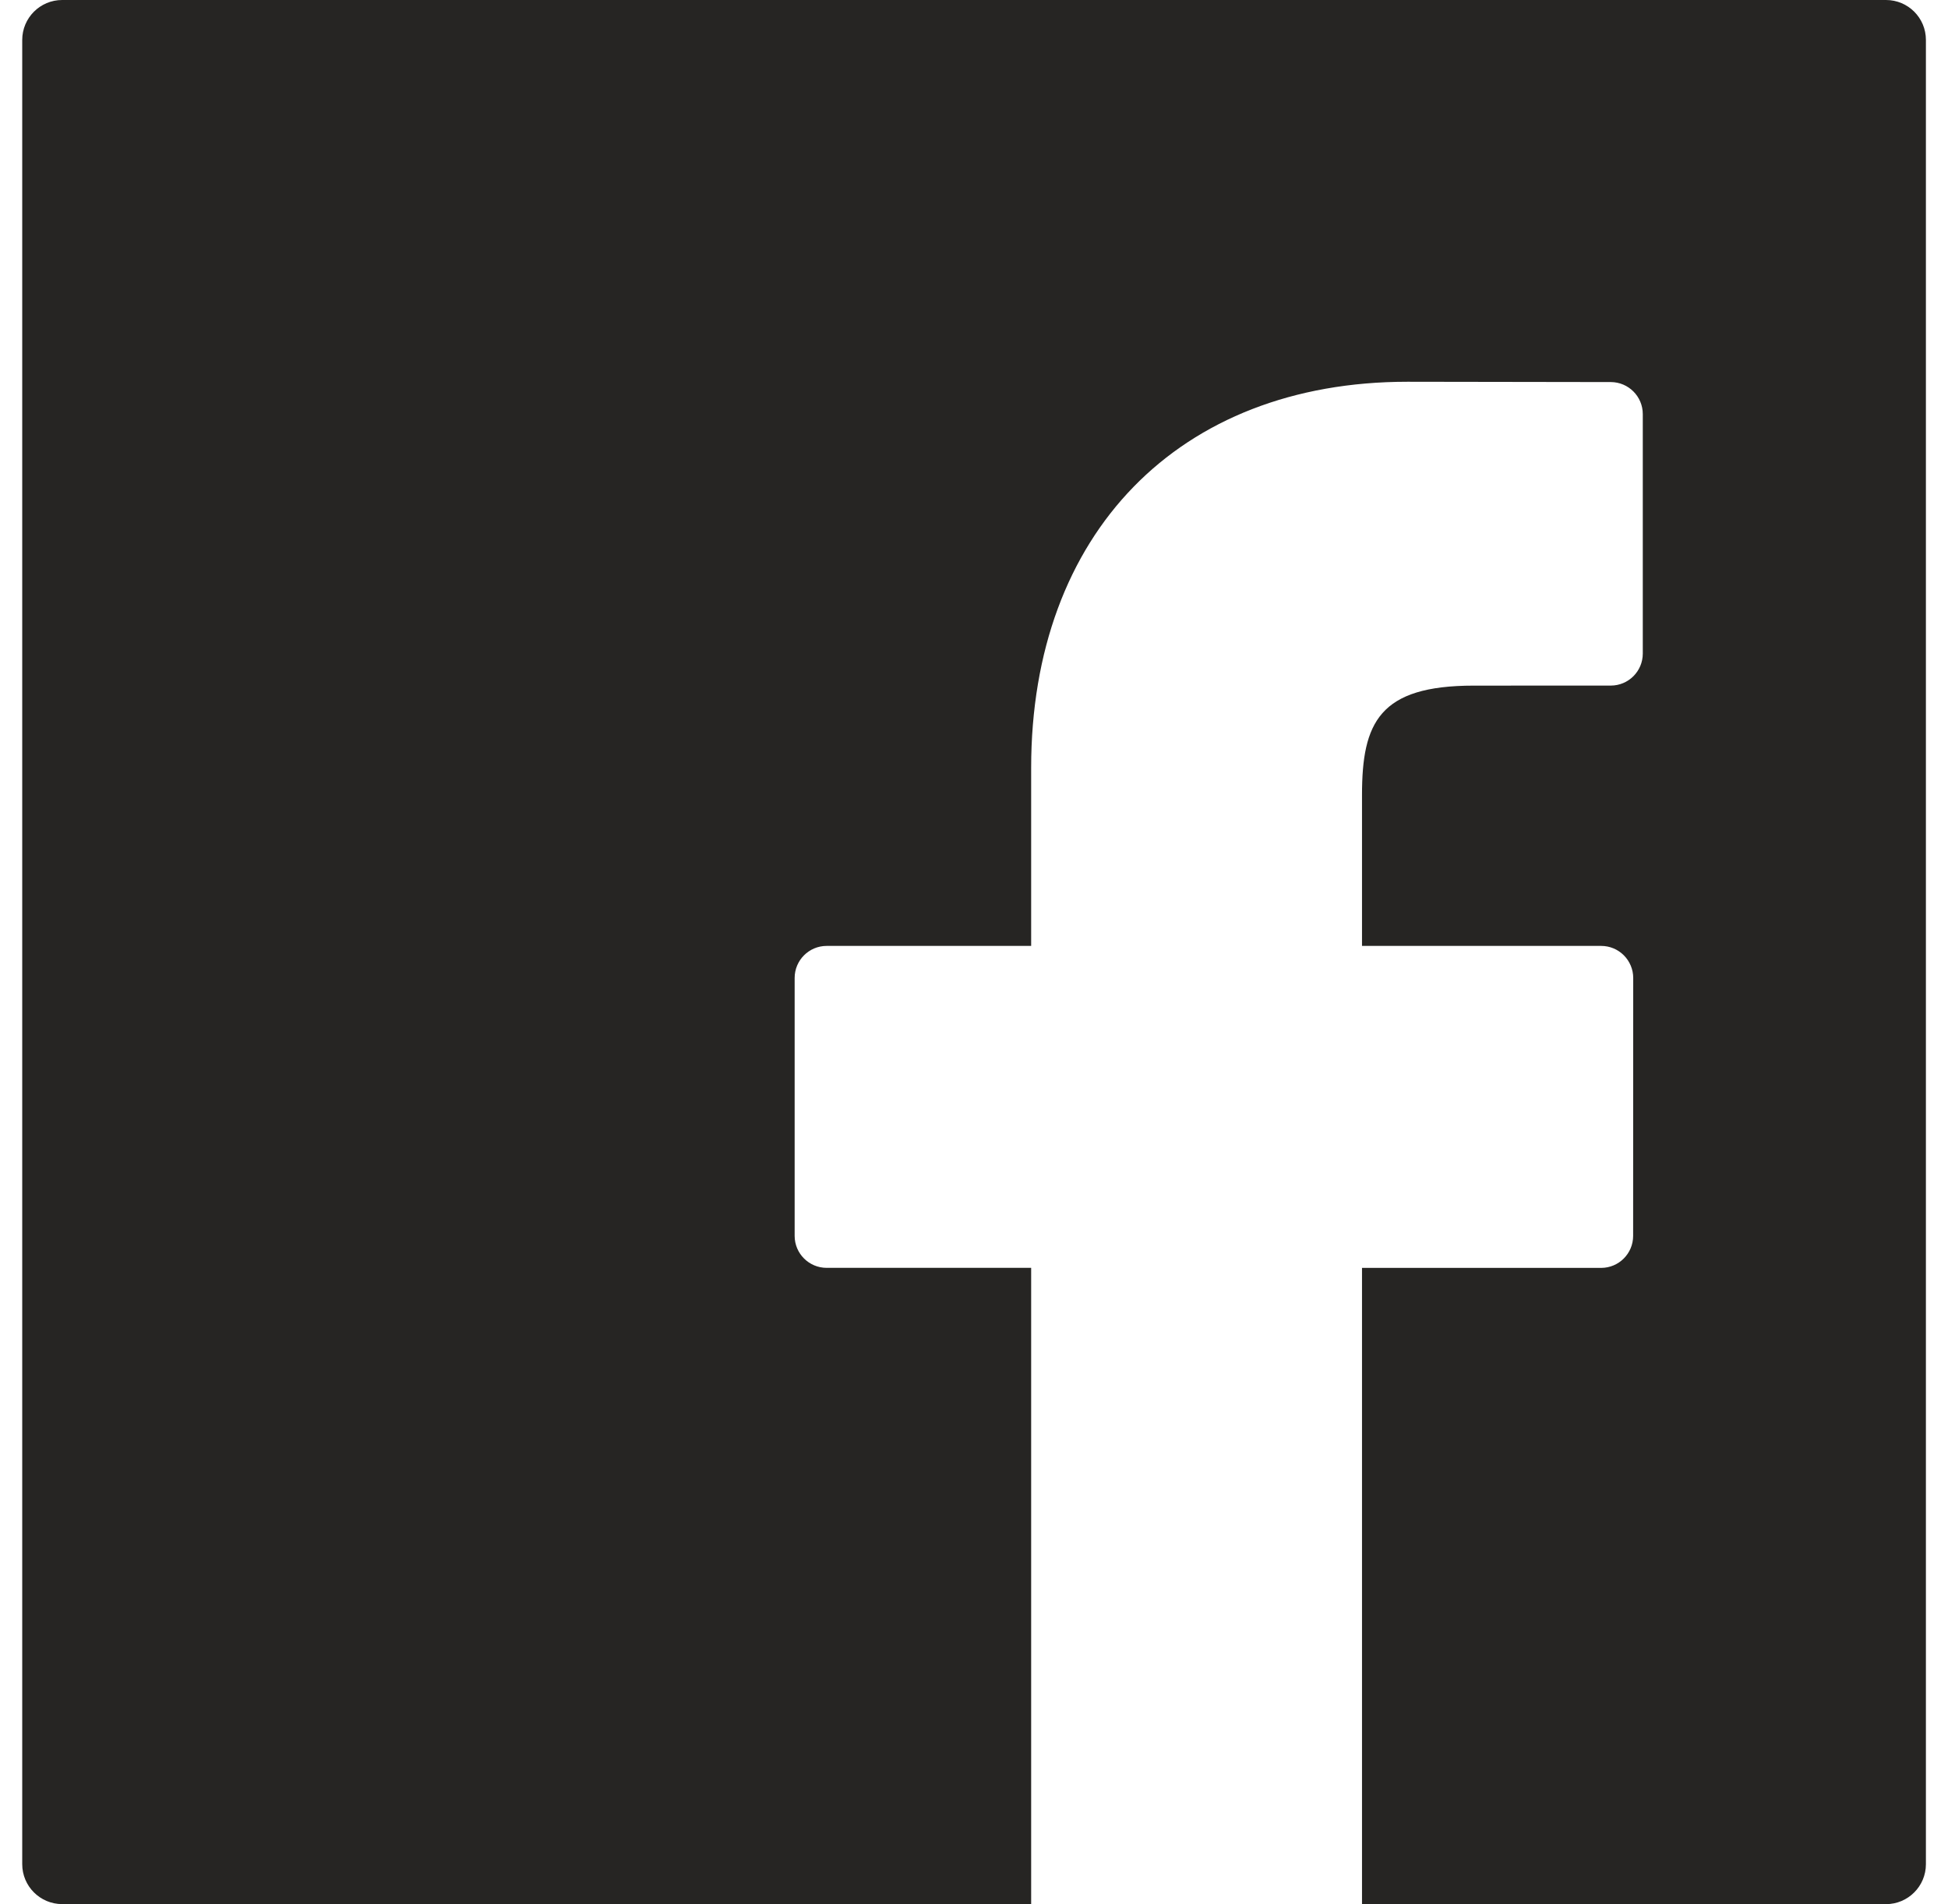 
<svg xmlns="http://www.w3.org/2000/svg" width="44" height="43" viewBox="0 0 44 43" fill="none">
  <g clip-path="url(#clip0_2791_1815)">
    <path d="M42.6 0H1.404C0.906 0 0.502 0.404 0.502 0.902V42.097C0.502 42.595 0.906 42.999 1.404 42.999H23.291V28.631H18.672C18.273 28.631 17.949 28.308 17.949 27.909V22.084C17.949 21.685 18.273 21.361 18.672 21.361H23.291V17.341C23.291 12.043 26.627 8.621 31.789 8.621L36.384 8.628C36.782 8.629 37.106 8.952 37.106 9.351V14.759C37.106 15.159 36.782 15.482 36.383 15.482L33.288 15.483C31.155 15.483 30.764 16.315 30.764 17.953V21.361H36.167C36.359 21.361 36.542 21.437 36.678 21.573C36.813 21.709 36.89 21.892 36.89 22.084L36.888 27.909C36.888 28.308 36.565 28.632 36.165 28.632H30.764V43H42.599C43.097 43 43.501 42.596 43.501 42.098V0.902C43.502 0.404 43.098 0 42.6 0Z" fill="#262523"/>
  </g>
  <defs>
    <clipPath id="clip0_2791_1815">
      <rect width="43" height="43" fill="white" transform="translate(0.502)"/>
    </clipPath>
  </defs>
</svg>